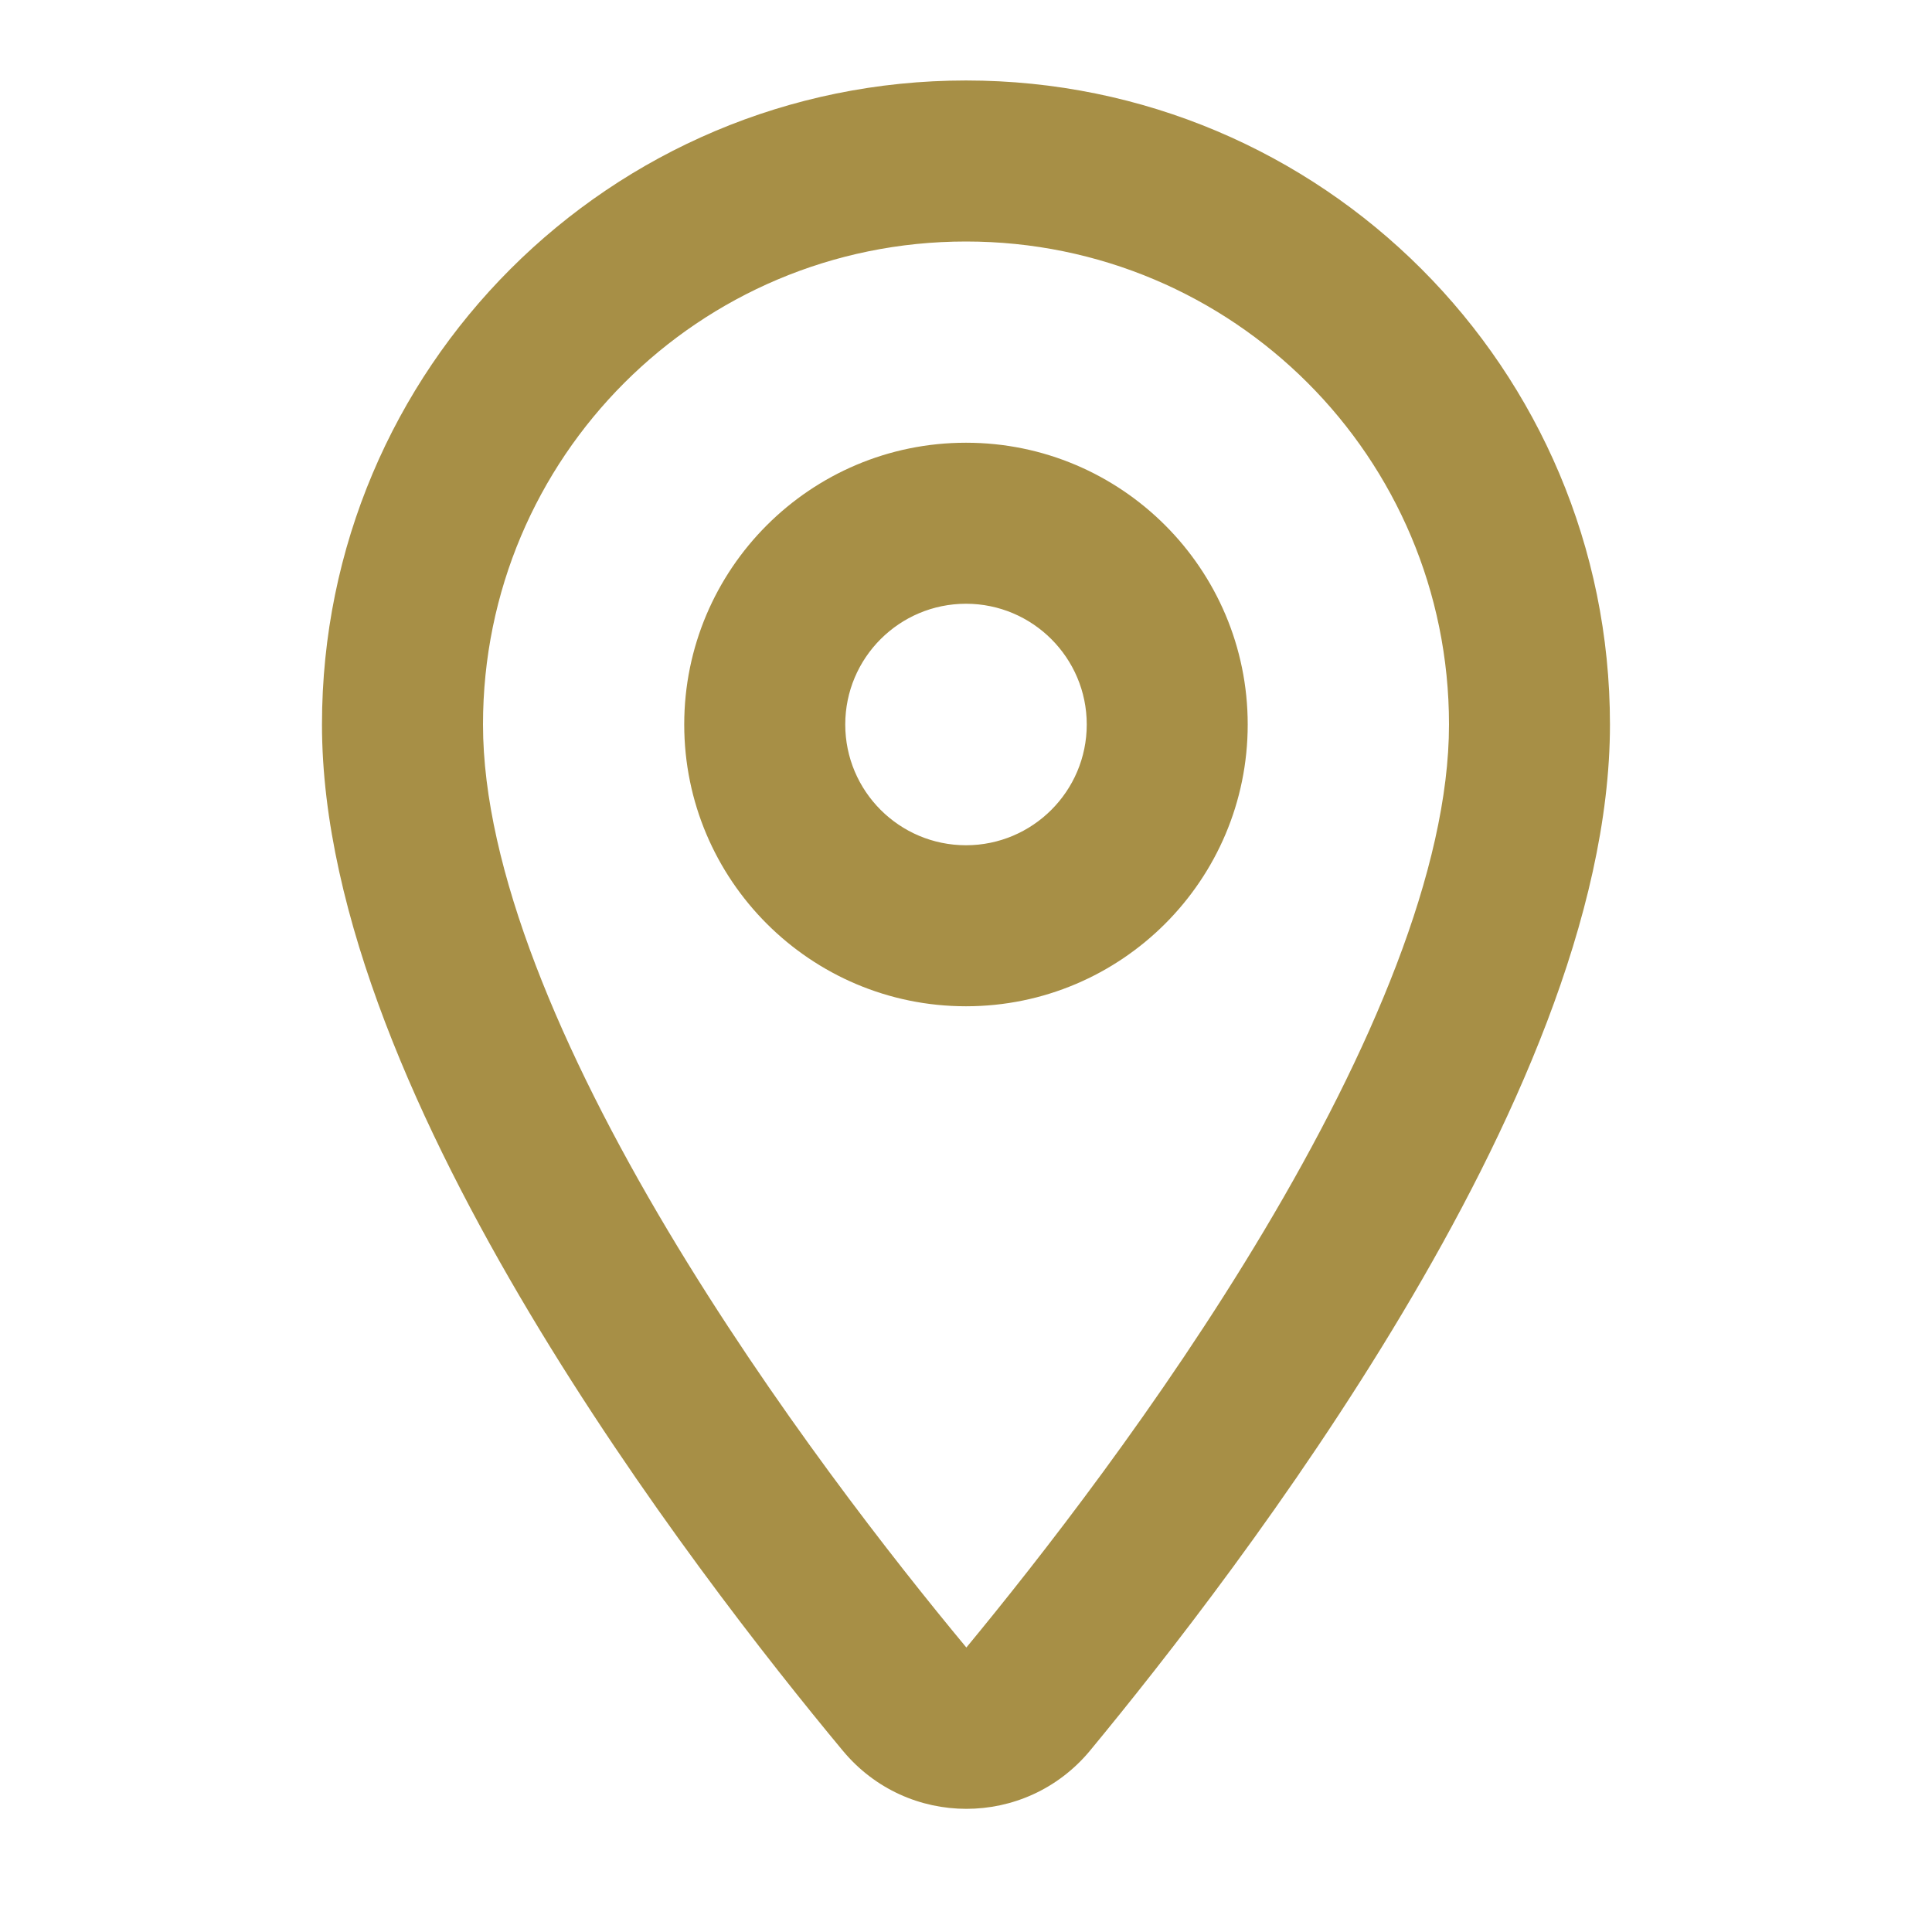 <svg width="32" height="32" viewBox="0 0 32 32" fill="none" xmlns="http://www.w3.org/2000/svg">
<path fill-rule="evenodd" clip-rule="evenodd" d="M5.333 12C5.333 6.104 10.103 1.333 16 1.333C21.896 1.333 26.666 6.104 26.666 12C26.666 15.166 25.022 18.741 23.23 21.746C21.405 24.806 19.28 27.512 18.054 28.996L18.051 29C16.984 30.28 15.028 30.28 13.962 29L13.961 28.999C12.726 27.513 10.598 24.807 8.771 21.747C6.977 18.741 5.333 15.166 5.333 12ZM16 4C11.576 4 8 7.576 8 12C8 14.394 9.302 17.432 11.061 20.38C12.785 23.268 14.813 25.852 16.006 27.288C17.194 25.85 19.218 23.267 20.939 20.38C22.697 17.432 24 14.394 24 12C24 7.576 20.423 4 16 4ZM16 10C14.896 10 14 10.896 14 12C14 13.104 14.896 14 16 14C17.103 14 18 13.104 18 12C18 10.896 17.103 10 16 10ZM11.333 12C11.333 9.424 13.423 7.333 16 7.333C18.576 7.333 20.666 9.424 20.666 12C20.666 14.576 18.576 16.667 16 16.667C13.423 16.667 11.333 14.576 11.333 12Z" fill="#A78F46"/>
</svg>
